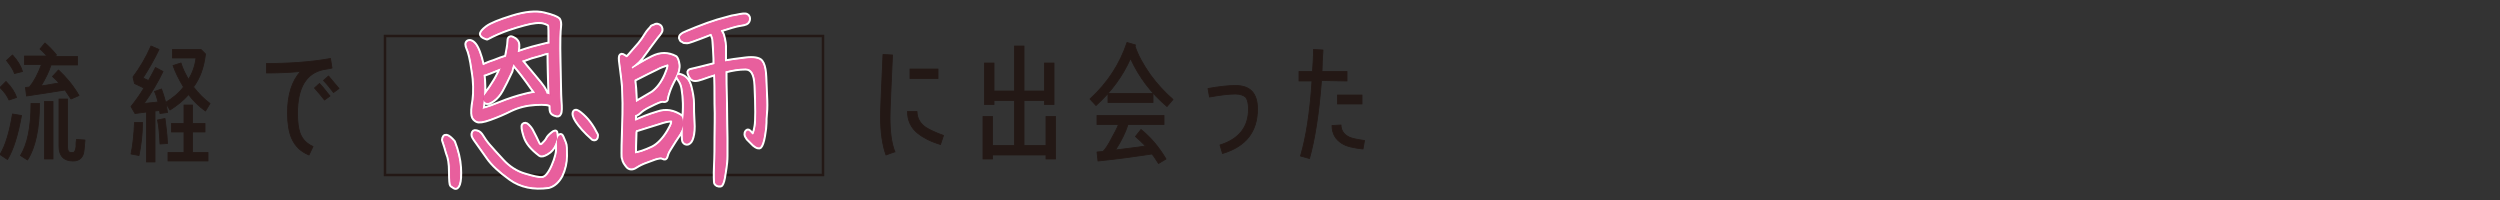 <?xml version="1.0" encoding="utf-8"?>
<!-- Generator: Adobe Illustrator 27.7.0, SVG Export Plug-In . SVG Version: 6.00 Build 0)  -->
<svg version="1.1" id="_レイヤー_2" xmlns="http://www.w3.org/2000/svg" xmlns:xlink="http://www.w3.org/1999/xlink" x="0px"
	 y="0px" viewBox="0 0 500 40" style="enable-background:new 0 0 500 40;" xml:space="preserve">
<rect x="0" y="0" width="500" height="40" fill="#333333" stroke="none"/>
<style type="text/css">
	.st0{fill:#231815;stroke:#231815;stroke-width:0.17;stroke-linecap:round;stroke-linejoin:round;}
	.st1{fill:none;stroke:#231815;stroke-width:0.5;stroke-miterlimit:10;}
	.st2{fill:#FFFFFF;stroke:#FFFFFF;stroke-linecap:round;stroke-linejoin:round;}
	.st3{fill:#E85F9D;stroke:#E75297;stroke-width:0.17;stroke-linecap:round;stroke-linejoin:round;}
</style>
<g id="_レイヤー_3">
	<g>
		<g>
			<g>
				<path class="st0" d="M1.5,31.9L0,30.9c1.1-1.8,1.9-4.5,2.5-8.1l1.8,0.3C3.6,27,2.7,29.9,1.5,31.9z M1.8,20
					C1.5,19.3,1,18.5,0,17.5l1.2-1.2c1.1,1.1,1.8,2.2,2.1,3.2L1.8,20L1.8,20z M2.9,14.7c-0.2-0.7-0.8-1.6-1.6-2.6L2.5,11
					c1.1,1.2,1.7,2.3,2,3.3C4.5,14.3,2.9,14.7,2.9,14.7z M5.5,32l-1.4-0.9c1.4-2.3,2.1-5.7,2.1-10.4h1.7C7.9,25.7,7.1,29.5,5.5,32z
					 M14.2,19.8c-0.4-0.6-0.8-1.2-1.2-1.8c-2.4,0.4-5,0.8-7.7,1.2l-0.2-1.7l0.8-0.1c0.9-1.1,1.7-2.6,2.4-4.5H4.9v-1.7h4.5
					c-0.5-0.5-0.9-1-1.4-1.4l1-1.2c0.8,0.7,1.6,1.5,2.3,2.4l-0.4,0.3h4.6v1.7h-5.3c-0.4,1.3-1.1,2.7-2,4.2c1.3-0.2,2.5-0.4,3.6-0.6
					c-0.4-0.5-0.9-0.9-1.3-1.3l1.2-1.3c1.6,1.5,3,3.2,4.1,5.1L14.2,19.8L14.2,19.8z M8.9,31.8V20.3h1.7v11.5H8.9z M16.7,30.7
					c-0.3,1-1,1.5-2.1,1.5c-1.8,0-2.8-1-2.8-2.9v-9.5h1.7v9.4c0,0.9,0.2,1.3,0.7,1.3h0.4c0.3,0,0.5-0.4,0.6-1.1c0-0.5,0-1,0.1-1.5
					l1.7,0.1C16.9,29.3,16.8,30.3,16.7,30.7L16.7,30.7z"/>
				<path class="st0" d="M32,22.7l-0.1-0.6l-0.9,0.1v10.2h-1.7v-10L27,22.7l-0.8-1.4c0.8-1,1.7-2.2,2.6-3.7l-1.9-0.9l-0.3-1.3
					c1.4-1.9,2.6-3.9,3.6-6.2l1.6,0.7c-0.9,1.9-2,3.8-3.2,5.7l1.1,0.5c0.5-0.9,1-1.8,1.4-2.6l1.5,0.8c-1,2.1-2.3,4.3-3.8,6.4
					l2.8-0.3c-0.2-0.8-0.4-1.5-0.7-2.1l1.4-0.5c0.6,1.6,1,3.1,1.2,4.7L32,22.7L32,22.7z M27.8,31.1l-1.6-0.3c0.4-1.9,0.6-4,0.7-6.3
					l1.6,0C28.5,26.9,28.2,29.2,27.8,31.1z M32,28.8c-0.1-1.9-0.2-3.5-0.5-4.8l1.5-0.3c0.2,1.4,0.4,3,0.5,5L32,28.8L32,28.8z
					 M41.1,22.2c-1.3-0.9-2.4-2-3.4-3.3c-1,1.2-2.3,2.2-3.7,3.1l-0.9-1.5c1.5-0.9,2.7-1.9,3.6-3.1c-0.9-1.5-1.6-2.9-2.1-4.3l1.6-0.5
					c0.3,1.1,0.9,2.2,1.5,3.3c0.8-1.3,1.3-2.7,1.5-4.3h-4.7V9.9h5.7l0.9,0.9c-0.3,2.5-1,4.7-2.4,6.6c1,1.3,2.1,2.4,3.3,3.3
					L41.1,22.2L41.1,22.2z M33.6,32.2v-1.7h3.2v-4.1h-2.5v-1.7h2.5v-3.7h1.7v3.7h2.5v1.7h-2.5v4.1h3.1v1.7H33.6z"/>
				<path class="st0" d="M64.8,13.9c-3.6,0.7-5.3,3.7-5.3,8.8c0,1.7,0.2,3,0.5,3.9c0.5,1.3,1.3,2.1,2.6,2.7L61.8,31
					c-1.7-0.7-2.8-1.8-3.5-3.4c-0.5-1.2-0.8-2.9-0.8-5c0-3.7,0.9-6.4,2.6-8.3c-2.2,0.2-4.5,0.3-6.8,0.3v-1.9c4.6,0,8.9-0.3,12.8-1
					l0.3,1.9C66.1,13.7,65.5,13.8,64.8,13.9L64.8,13.9z M64.9,20c-0.6-0.8-1.3-1.6-2-2.4l1-0.9c0.8,0.8,1.4,1.7,2.1,2.5L64.9,20
					L64.9,20z M66.7,18.5c-0.7-0.9-1.3-1.7-2-2.4l1-0.9c0.7,0.8,1.3,1.6,2.1,2.5L66.7,18.5L66.7,18.5z"/>
			</g>
			<g>
				<path class="st0" d="M177.2,31c-0.7-1.9-1.1-4.5-1.1-7.7c0-1.4,0.2-5.6,0.5-12.4l1.9,0.1c-0.3,6.8-0.5,10.9-0.5,12.4
					c0,3,0.3,5.3,1,7C179,30.3,177.2,31,177.2,31z M188.1,28.9c-2-0.6-3.5-1.4-4.5-2.2c-1.4-1.1-2.1-2.6-2.1-4.4l1.9,0
					c0,1.3,0.6,2.4,1.8,3.2c0.8,0.5,1.9,1,3.5,1.6L188.1,28.9L188.1,28.9z M182,15.7v-1.9h5.6v1.9H182z"/>
				<path class="st0" d="M209.2,31.8V31h-10.7v0.8h-1.9v-8.5h1.9v5.8h4.4v-9h-4.1v0.8h-1.9v-8.3h1.9v5.6h4.1v-9h1.9v9h4.1v-5.6h1.9
					v8.3h-1.9v-0.8h-4.1v9h4.4v-5.8h1.9v8.5L209.2,31.8L209.2,31.8z"/>
				<path class="st0" d="M233.4,21.3c-3.2-2.7-5.6-5.9-7.3-9.6c-1.5,3.4-3.8,6.6-6.9,9.4l-1.2-1.3c3.6-3.3,6-7.1,7.4-11.3l1.7,0.5
					L227,9.2c0.6,1.9,1.7,3.8,3.1,5.8c1.4,1.9,2.9,3.5,4.5,4.9L233.4,21.3L233.4,21.3z M231.7,32.7c-0.4-0.6-0.8-1.3-1.3-1.9
					c-3.3,0.5-6.9,1-10.8,1.4l-0.2-1.8l1.2-0.1c0.5-0.5,1.1-1.4,1.7-2.6c0.6-1.1,1.1-2,1.4-2.8h-4.3v-1.8h13.4v1.8h-7.2
					c-0.5,1.6-1.3,3.2-2.5,5.1c2.2-0.3,4.2-0.5,6-0.8c-0.6-0.6-1.3-1.3-2-1.9l1.1-1.4c2.1,1.7,3.7,3.7,5,5.9L231.7,32.7L231.7,32.7z
					 M221.6,20.5v-1.8h9v1.8H221.6z"/>
				<path class="st0" d="M244.5,30.7L244,29c3.8-1.2,5.7-3.6,5.7-7.2c0-1.1-0.2-1.8-0.5-2.3c-0.4-0.4-1.1-0.7-2.1-0.7
					c-1.3,0-3,0.2-5.2,0.6l-0.3-1.7c2.2-0.4,4.1-0.6,5.5-0.6c3,0,4.4,1.6,4.4,4.7C251.5,26.3,249.2,29.3,244.5,30.7L244.5,30.7z"/>
				<path class="st0" d="M264.3,16.1c-0.5,6.5-1.3,11.7-2.4,15.6l-1.8-0.5c1.1-3.7,1.9-8.7,2.3-15h-2.6v-1.9h2.7
					c0.1-1.4,0.2-2.9,0.2-4.4l1.9,0.1c-0.1,1.5-0.2,3-0.2,4.3h5v1.9L264.3,16.1L264.3,16.1z M272.6,29.8c-1.8-0.2-3.3-0.5-4.2-1.1
					c-1.3-0.8-2-2-2-3.6l1.8-0.1c0,1.1,0.6,1.9,1.6,2.4c0.6,0.3,1.7,0.5,3.1,0.7L272.6,29.8L272.6,29.8z M267.5,20.8V19h4.9v1.8
					H267.5z"/>
			</g>
			<rect x="77" y="7.2" class="st1" width="87.6" height="27.8"/>
		</g>
		<g>
			<g>
				<path class="st2" d="M88.7,28c0.1-1.1,0.8-1,2,0.4c0.7,1.8,1.1,3.5,1.2,5.1s0,2.7-0.2,3.3s-0.5,0.8-0.8,0.6s-0.5-0.3-0.6-0.4
					c-0.1-0.1-0.2-0.9-0.2-2.6s-0.2-2.9-0.6-3.8C89.3,29.8,89,28.9,88.7,28z M97.4,7.6c-0.6-0.2-1-0.4-1.1-0.7
					c-0.1-0.3,0.3-0.8,1.1-1.4s2.5-1.3,5.1-2.1s4.7-1,6.3-0.6c1.7,0.4,2.6,0.8,2.9,1.1c0.2,0.3,0.3,0.8,0.2,1.5
					c-0.1,0.7-0.2,3-0.1,6.9s0.1,6.6,0.2,7.9s0.1,2.2-0.1,2.5c-0.1,0.3-0.4,0.4-0.8,0.2c-0.4-0.1-0.7-0.3-0.8-0.6s-0.1-0.7-0.1-1.2
					c-0.2-0.4-1.3-0.5-3.1-0.4s-3.4,0.5-4.9,1.2c-1.4,0.7-2.8,1.3-4.2,1.8s-2.2,0.6-2.6,0.4c-0.4-0.2-0.7-0.5-0.8-1
					c-0.1-0.5-0.1-1.5,0.2-3.1c0.2-1.6,0.2-3.6-0.2-5.9c-0.3-2.3-0.7-3.8-1-4.4c-0.3-0.7-0.3-1.1,0-1.3c0.3-0.2,0.8-0.1,1.3,0.5
					s1.1,2,1.6,4.3c0.5-0.2,1.3-0.6,2.3-0.9c1-0.4,1.8-0.7,2.5-0.9c0.1-0.5,0.2-1,0.3-1.6c0.1-0.6,0.2-1.2,0.2-1.7
					c0-0.5,0.3-0.7,0.8-0.4c0.5,0.2,0.8,0.6,0.9,0.9s0.1,1-0.1,2c0.3-0.1,0.9-0.3,1.8-0.6s1.7-0.5,2.5-0.7c0.7-0.2,1.3-0.3,1.6-0.4
					s0.6-0.1,0.7-0.1c0-2.3,0-3.6-0.1-3.8s-0.5-0.4-1.2-0.6c-0.8-0.2-2.1-0.1-3.9,0.4S100.4,6,97.4,7.6L97.4,7.6z M109.7,37.3
					c-3,0.4-5.5-0.1-7.6-1.6c-2.1-1.5-3.6-2.9-4.5-4.2c-0.9-1.3-1.7-2.4-2.2-3.1c-0.6-0.8-0.8-1.2-0.8-1.4s0-0.3,0.1-0.5
					c0.1-0.2,0.3-0.2,0.7-0.1c0.4,0.1,0.7,0.4,1,0.9c0.3,0.5,0.7,1.1,1.3,1.8c0.6,0.7,1.6,1.8,2.8,3.1c1.2,1.3,2.7,2.3,4.4,2.8
					c1.7,0.5,2.9,0.8,3.6,0.7s1.4-0.9,2.1-2.5c0.7-1.6,1-2.9,0.9-3.9s0-1.7,0.3-2s0.4-0.3,0.6,0.1c0.2,0.4,0.3,0.8,0.5,1.2
					s0.2,1.3,0.2,2.6c0,1.3-0.3,2.6-0.9,3.9C111.6,36.2,110.8,37,109.7,37.3L109.7,37.3z M102.2,14.2c-0.8,1.7-1.4,2.9-1.9,3.8
					s-1,1.5-1.7,2c-0.7,0.5-1.1,0.6-1.5,0.4c-0.3-0.2-0.4-0.6-0.2-1.2c1.7-2.2,2.8-4.1,3.4-5.7c-2,0.8-3.2,1.3-3.7,1.4
					c0.2,1.6,0.2,3.1,0.1,4.5s-0.2,2.2-0.3,2.4s1.1-0.1,3.3-1s3.9-1.4,5.1-1.7c1.1-0.3,1.9-0.4,2.4-0.5c-0.2-0.3-0.5-0.6-0.9-1.2
					s-0.8-1.1-1.3-1.8c-0.5-0.7-1-1.3-1.4-1.8s-0.8-0.9-0.9-1.2C102.5,13.1,102.3,13.6,102.2,14.2L102.2,14.2z M110,19.1
					c-0.1-3.1-0.2-6-0.2-8.7c-0.2,0.1-0.7,0.1-1.2,0.3s-1.4,0.4-2.4,0.7c-1,0.4-1.7,0.6-2,0.7c0.4,0.5,1.2,1.5,2.4,2.9
					c1.2,1.4,1.8,2.2,2,2.5c0.2,0.3,0.3,0.5,0.4,0.7c0.1,0.2,0.2,0.4,0.2,0.4s0,0.1,0,0.2C109.5,18.8,109.8,18.9,110,19.1L110,19.1z
					 M108,30.9c-1.6-1.2-2.6-2.4-3-3.7c-0.4-1.3-0.5-2-0.3-2.2c0.2-0.2,0.5-0.2,0.8,0.1s0.7,0.7,1,1.4c0.3,0.6,0.7,1.3,1,2
					s0.7,0.8,1.1,0.4c0.4-0.4,0.7-0.7,0.9-1.1c0.2-0.4,0.5-0.7,1-1.1s0.7-0.4,0.7,0s0.1,0.7,0.1,0.9s-0.1,0.6-0.4,1.3
					c-0.3,0.7-0.8,1.3-1.5,1.7C108.7,31,108.3,31.1,108,30.9L108,30.9z M119.3,27c0,0.6-0.2,0.9-0.7,0.7c-1.6-1.4-2.6-2.6-3.2-3.5
					s-0.7-1.5-0.5-1.8s0.6-0.1,1.1,0.3C117.4,23.8,118.4,25.2,119.3,27L119.3,27z"/>
				<path class="st2" d="M131.6,5.1c0.3,0.1,0.4,0.2,0.5,0.4c0.1,0.2,0.1,0.3,0.1,0.5c0,0.2-0.1,0.3-0.2,0.5s-0.3,0.4-0.7,0.9
					s-0.8,1.1-1.5,2c-0.6,0.9-1.2,1.6-1.6,2.2c-0.4,0.5-0.8,0.9-1.2,1.2s-0.6,0.5-0.8,0.6c0.1,0.1,0.1,0.3,0.1,0.5
					c1.3-0.8,2.6-1.6,4.2-2.4s3.1-0.8,4.6,0c0.2,0.2,0.4,0.7,0.5,1.4s-0.1,1.6-0.7,2.7s-1,2-1.2,2.6s-0.4,1.2-0.4,1.5
					c0,0.3-0.2,0.4-0.5,0.4c-0.3-0.1-0.7,0-1.2,0.2s-1.1,0.5-1.9,0.9s-1.4,0.8-1.8,1.2c-0.4,0.4-0.8,0.5-1,0.6v0.9
					c0,0.1,0.1,0.2,0.1,0.4c1.3-0.6,2.8-1.2,4.5-1.7c1.7-0.6,3.2-0.3,4.7,0.7c0.2,0.2,0.3,0.7,0.3,1.5s-0.4,1.6-1.1,2.6
					c-0.7,1-1.2,1.9-1.6,2.5s-0.5,1.1-0.6,1.4s-0.2,0.4-0.6,0.2s-0.7-0.1-1.2,0s-1.1,0.4-2,0.7s-1.7,0.7-2.3,1.1
					c-0.6,0.4-1.2,0.4-1.6-0.1s-0.7-0.9-0.8-1.5c-0.1-0.2-0.1-0.5-0.1-1.1c0-0.5,0-2.1,0.1-4.5c0.1-2.5,0.1-4.3,0.1-5.5
					c0-1.2-0.1-2.3-0.1-3.3c-0.1-1-0.2-2.1-0.4-3.5c-0.2-1.4-0.3-2.2-0.2-2.5c0.1-0.3,0.3-0.3,0.6-0.1s0.5,0.3,0.7,0.4
					c0.3-0.3,0.7-0.7,1.1-1.2c0.4-0.5,0.9-1,1.4-1.6c0.5-0.6,0.9-1.2,1.2-1.7c0.3-0.5,0.6-0.9,0.8-1.1c0.2-0.2,0.4-0.4,0.5-0.6
					c0.2-0.1,0.4-0.2,0.5-0.2C131.2,5,131.4,5,131.6,5.1L131.6,5.1z M130.5,18.6c1.1-0.8,2-2,2.7-3.6c0.7-1.6,0.8-2.4,0.2-2.2
					s-1.3,0.4-2.2,0.9c-0.9,0.4-2.4,1.2-4.4,2.2l0,0.5c0.1,0.9,0.2,1.7,0.2,2.4c0,0.8,0.1,1.4,0.1,1.8
					C127.8,20.2,129,19.5,130.5,18.6L130.5,18.6z M130.5,29.6c1.2-0.6,2.3-1.8,3.2-3.3s1.1-2.3,0.5-2.3c-0.6,0-1.4,0.2-2.3,0.5
					c-0.9,0.3-2.5,0.8-4.8,1.5l-0.1,0.4c-0.1,2.4-0.1,3.8-0.1,4.4C127.8,30.7,129,30.3,130.5,29.6L130.5,29.6z M136.6,17.7
					c-0.1-0.6-0.3-1.2-0.8-1.9s-0.3-0.9,0.5-0.6c0.8,0.3,1.4,1,1.7,2.2c0.3,1.2,0.5,2.3,0.5,3.3s0,2.2,0.1,3.6s0,2.4-0.2,3.1
					s-0.4,1-0.8,1.2c-0.3,0.1-0.6,0-0.8-0.3s-0.2-1.7-0.1-4.1C137,21.6,136.9,19.5,136.6,17.7L136.6,17.7z M136.3,8
					c-0.1-0.1-0.1-0.3-0.2-0.4c0-0.1,0-0.3,0.1-0.4c0.1-0.1,0.3-0.3,0.5-0.4s1.1-0.5,2.6-1.1s2.9-1.1,4.2-1.5s2.3-0.6,2.9-0.8
					c0.6-0.1,1.2-0.2,1.6-0.3c0.4-0.1,0.8-0.1,1-0.1c0.2,0,0.4,0.1,0.5,0.2c0.1,0.1,0.2,0.3,0.2,0.5s0,0.3-0.1,0.5
					c-0.1,0.2-0.2,0.3-0.4,0.4s-0.6,0.2-1.3,0.3c-0.7,0.1-2,0.5-3.9,1.1c0.1,0.1,0.1,0.3,0.3,0.6c0.2,0.3,0.3,0.7,0.4,1.2
					s0.2,1,0.2,1.4s0,0.9,0,1.6v1.6c1.1-0.2,2.5-0.4,4.2-0.6c1.6-0.2,2.7,0,3.1,0.5c0.4,0.5,0.6,1.3,0.7,2.3s0.1,2.4,0.2,4.2
					c0.1,1.7,0.1,3,0,3.8s-0.1,1.5-0.1,2s-0.1,1.5-0.3,2.6c-0.2,1.2-0.5,1.9-0.7,2.1c-0.2,0.2-0.6,0.1-1.2-0.4
					c-0.5-0.5-0.9-0.9-1.2-1.2c-0.2-0.3-0.4-0.6-0.4-0.8c0-0.2,0-0.4,0.2-0.6s0.3-0.1,0.6,0.2s0.4,0.5,0.6,0.5s0.4-0.6,0.6-1.7
					s0.2-3.9,0-8.2c-0.1-2.4-0.8-3.5-2.1-3.5s-2.6,0.2-4.1,0.6c0,1.3,0,3.4,0.1,6.5c0,3.1,0.1,5.4,0.1,6.9c0,1.5,0,2.7,0,3.6
					c0,0.9-0.1,1.7-0.2,2.4c-0.1,0.7-0.2,1.3-0.3,1.9c-0.1,0.5-0.2,0.9-0.3,1.1c-0.1,0.2-0.2,0.4-0.3,0.4c-0.1,0-0.3,0-0.4,0
					s-0.3-0.1-0.4-0.2c-0.1-0.1-0.2-0.2-0.2-0.4s-0.1-1.2,0-3.2c0.1-1.9,0.1-3.8,0.1-5.7c0-1.9,0.1-4.1,0-6.8c0-2.6,0-4.6-0.1-6
					c-0.7,0.2-1.6,0.5-2.7,0.9c-1.1,0.4-1.8,0.4-2.1,0c-0.3-0.4-0.4-0.7-0.5-1c-0.1-0.3,0.1-0.4,0.3-0.5c0.3-0.1,1-0.2,2.1-0.5
					s2.1-0.5,2.8-0.7c0-0.7,0-1.7-0.1-3s-0.1-2-0.2-2.3c-0.1-0.3-0.2-0.6-0.4-1c-0.7,0.3-1.6,0.6-2.6,1s-1.7,0.6-2,0.7s-0.6,0-0.9,0
					C136.7,8.2,136.5,8.1,136.3,8L136.3,8z"/>
			</g>
			<g>
				<path class="st3" d="M88.7,28c0.1-1.1,0.8-1,2,0.4c0.7,1.8,1.1,3.5,1.2,5.1s0,2.7-0.2,3.3s-0.5,0.8-0.8,0.6s-0.5-0.3-0.6-0.4
					c-0.1-0.1-0.2-0.9-0.2-2.6s-0.2-2.9-0.6-3.8C89.3,29.8,89,28.9,88.7,28z M97.4,7.6c-0.6-0.2-1-0.4-1.1-0.7
					c-0.1-0.3,0.3-0.8,1.1-1.4s2.5-1.3,5.1-2.1s4.7-1,6.3-0.6c1.7,0.4,2.6,0.8,2.9,1.1c0.2,0.3,0.3,0.8,0.2,1.5
					c-0.1,0.7-0.2,3-0.1,6.9s0.1,6.6,0.2,7.9s0.1,2.2-0.1,2.5c-0.1,0.3-0.4,0.4-0.8,0.2c-0.4-0.1-0.7-0.3-0.8-0.6s-0.1-0.7-0.1-1.2
					c-0.2-0.4-1.3-0.5-3.1-0.4s-3.4,0.5-4.9,1.2c-1.4,0.7-2.8,1.3-4.2,1.8s-2.2,0.6-2.6,0.4c-0.4-0.2-0.7-0.5-0.8-1
					c-0.1-0.5-0.1-1.5,0.2-3.1c0.2-1.6,0.2-3.6-0.2-5.9c-0.3-2.3-0.7-3.8-1-4.4c-0.3-0.7-0.3-1.1,0-1.3c0.3-0.2,0.8-0.1,1.3,0.5
					s1.1,2,1.6,4.3c0.5-0.2,1.3-0.6,2.3-0.9c1-0.4,1.8-0.7,2.5-0.9c0.1-0.5,0.2-1,0.3-1.6c0.1-0.6,0.2-1.2,0.2-1.7
					c0-0.5,0.3-0.7,0.8-0.4c0.5,0.2,0.8,0.6,0.9,0.9s0.1,1-0.1,2c0.3-0.1,0.9-0.3,1.8-0.6s1.7-0.5,2.5-0.7c0.7-0.2,1.3-0.3,1.6-0.4
					s0.6-0.1,0.7-0.1c0-2.3,0-3.6-0.1-3.8s-0.5-0.4-1.2-0.6c-0.8-0.2-2.1-0.1-3.9,0.4S100.4,6,97.4,7.6L97.4,7.6z M109.7,37.3
					c-3,0.4-5.5-0.1-7.6-1.6c-2.1-1.5-3.6-2.9-4.5-4.2c-0.9-1.3-1.7-2.4-2.2-3.1c-0.6-0.8-0.8-1.2-0.8-1.4s0-0.3,0.1-0.5
					c0.1-0.2,0.3-0.2,0.7-0.1c0.4,0.1,0.7,0.4,1,0.9c0.3,0.5,0.7,1.1,1.3,1.8c0.6,0.7,1.6,1.8,2.8,3.1c1.2,1.3,2.7,2.3,4.4,2.8
					c1.7,0.5,2.9,0.8,3.6,0.7s1.4-0.9,2.1-2.5c0.7-1.6,1-2.9,0.9-3.9s0-1.7,0.3-2s0.4-0.3,0.6,0.1c0.2,0.4,0.3,0.8,0.5,1.2
					s0.2,1.3,0.2,2.6c0,1.3-0.3,2.6-0.9,3.9C111.6,36.2,110.8,37,109.7,37.3L109.7,37.3z M102.2,14.2c-0.8,1.7-1.4,2.9-1.9,3.8
					s-1,1.5-1.7,2c-0.7,0.5-1.1,0.6-1.5,0.4c-0.3-0.2-0.4-0.6-0.2-1.2c1.7-2.2,2.8-4.1,3.4-5.7c-2,0.8-3.2,1.3-3.7,1.4
					c0.2,1.6,0.2,3.1,0.1,4.5s-0.2,2.2-0.3,2.4s1.1-0.1,3.3-1s3.9-1.4,5.1-1.7c1.1-0.3,1.9-0.4,2.4-0.5c-0.2-0.3-0.5-0.6-0.9-1.2
					s-0.8-1.1-1.3-1.8c-0.5-0.7-1-1.3-1.4-1.8s-0.8-0.9-0.9-1.2C102.5,13.1,102.3,13.6,102.2,14.2L102.2,14.2z M110,19.1
					c-0.1-3.1-0.2-6-0.2-8.7c-0.2,0.1-0.7,0.1-1.2,0.3s-1.4,0.4-2.4,0.7c-1,0.4-1.7,0.6-2,0.7c0.4,0.5,1.2,1.5,2.4,2.9
					c1.2,1.4,1.8,2.2,2,2.5c0.2,0.3,0.3,0.5,0.4,0.7c0.1,0.2,0.2,0.4,0.2,0.4s0,0.1,0,0.2C109.5,18.8,109.8,18.9,110,19.1L110,19.1z
					 M108,30.9c-1.6-1.2-2.6-2.4-3-3.7c-0.4-1.3-0.5-2-0.3-2.2c0.2-0.2,0.5-0.2,0.8,0.1s0.7,0.7,1,1.4c0.3,0.6,0.7,1.3,1,2
					s0.7,0.8,1.1,0.4c0.4-0.4,0.7-0.7,0.9-1.1c0.2-0.4,0.5-0.7,1-1.1s0.7-0.4,0.7,0s0.1,0.7,0.1,0.9s-0.1,0.6-0.4,1.3
					c-0.3,0.7-0.8,1.3-1.5,1.7C108.7,31,108.3,31.1,108,30.9L108,30.9z M119.3,27c0,0.6-0.2,0.9-0.7,0.7c-1.6-1.4-2.6-2.6-3.2-3.5
					s-0.7-1.5-0.5-1.8s0.6-0.1,1.1,0.3C117.4,23.8,118.4,25.2,119.3,27L119.3,27z"/>
				<path class="st3" d="M131.6,5.1c0.3,0.1,0.4,0.2,0.5,0.4c0.1,0.2,0.1,0.3,0.1,0.5c0,0.2-0.1,0.3-0.2,0.5s-0.3,0.4-0.7,0.9
					s-0.8,1.1-1.5,2c-0.6,0.9-1.2,1.6-1.6,2.2c-0.4,0.5-0.8,0.9-1.2,1.2s-0.6,0.5-0.8,0.6c0.1,0.1,0.1,0.3,0.1,0.5
					c1.3-0.8,2.6-1.6,4.2-2.4s3.1-0.8,4.6,0c0.2,0.2,0.4,0.7,0.5,1.4s-0.1,1.6-0.7,2.7s-1,2-1.2,2.6s-0.4,1.2-0.4,1.5
					c0,0.3-0.2,0.4-0.5,0.4c-0.3-0.1-0.7,0-1.2,0.2s-1.1,0.5-1.9,0.9s-1.4,0.8-1.8,1.2c-0.4,0.4-0.8,0.5-1,0.6v0.9
					c0,0.1,0.1,0.2,0.1,0.4c1.3-0.6,2.8-1.2,4.5-1.7c1.7-0.6,3.2-0.3,4.7,0.7c0.2,0.2,0.3,0.7,0.3,1.5s-0.4,1.6-1.1,2.6
					c-0.7,1-1.2,1.9-1.6,2.5s-0.5,1.1-0.6,1.4s-0.2,0.4-0.6,0.2s-0.7-0.1-1.2,0s-1.1,0.4-2,0.7s-1.7,0.7-2.3,1.1
					c-0.6,0.4-1.2,0.4-1.6-0.1s-0.7-0.9-0.8-1.5c-0.1-0.2-0.1-0.5-0.1-1.1c0-0.5,0-2.1,0.1-4.5c0.1-2.5,0.1-4.3,0.1-5.5
					c0-1.2-0.1-2.3-0.1-3.3c-0.1-1-0.2-2.1-0.4-3.5c-0.2-1.4-0.3-2.2-0.2-2.5c0.1-0.3,0.3-0.3,0.6-0.1s0.5,0.3,0.7,0.4
					c0.3-0.3,0.7-0.7,1.1-1.2c0.4-0.5,0.9-1,1.4-1.6c0.5-0.6,0.9-1.2,1.2-1.7c0.3-0.5,0.6-0.9,0.8-1.1c0.2-0.2,0.4-0.4,0.5-0.6
					c0.2-0.1,0.4-0.2,0.5-0.2C131.2,5,131.4,5,131.6,5.1L131.6,5.1z M130.5,18.6c1.1-0.8,2-2,2.7-3.6c0.7-1.6,0.8-2.4,0.2-2.2
					s-1.3,0.4-2.2,0.9c-0.9,0.4-2.4,1.2-4.4,2.2l0,0.5c0.1,0.9,0.2,1.7,0.2,2.4c0,0.8,0.1,1.4,0.1,1.8
					C127.8,20.2,129,19.5,130.5,18.6L130.5,18.6z M130.5,29.6c1.2-0.6,2.3-1.8,3.2-3.3s1.1-2.3,0.5-2.3c-0.6,0-1.4,0.2-2.3,0.5
					c-0.9,0.3-2.5,0.8-4.8,1.5l-0.1,0.4c-0.1,2.4-0.1,3.8-0.1,4.4C127.8,30.7,129,30.3,130.5,29.6L130.5,29.6z M136.6,17.7
					c-0.1-0.6-0.3-1.2-0.8-1.9s-0.3-0.9,0.5-0.6c0.8,0.3,1.4,1,1.7,2.2c0.3,1.2,0.5,2.3,0.5,3.3s0,2.2,0.1,3.6s0,2.4-0.2,3.1
					s-0.4,1-0.8,1.2c-0.3,0.1-0.6,0-0.8-0.3s-0.2-1.7-0.1-4.1C137,21.6,136.9,19.5,136.6,17.7L136.6,17.7z M136.3,8
					c-0.1-0.1-0.1-0.3-0.2-0.4c0-0.1,0-0.3,0.1-0.4c0.1-0.1,0.3-0.3,0.5-0.4s1.1-0.5,2.6-1.1s2.9-1.1,4.2-1.5s2.3-0.6,2.9-0.8
					c0.6-0.1,1.2-0.2,1.6-0.3c0.4-0.1,0.8-0.1,1-0.1c0.2,0,0.4,0.1,0.5,0.2c0.1,0.1,0.2,0.3,0.2,0.5s0,0.3-0.1,0.5
					c-0.1,0.2-0.2,0.3-0.4,0.4s-0.6,0.2-1.3,0.3c-0.7,0.1-2,0.5-3.9,1.1c0.1,0.1,0.1,0.3,0.3,0.6c0.2,0.3,0.3,0.7,0.4,1.2
					s0.2,1,0.2,1.4s0,0.9,0,1.6v1.6c1.1-0.2,2.5-0.4,4.2-0.6c1.6-0.2,2.7,0,3.1,0.5c0.4,0.5,0.6,1.3,0.7,2.3s0.1,2.4,0.2,4.2
					c0.1,1.7,0.1,3,0,3.8s-0.1,1.5-0.1,2s-0.1,1.5-0.3,2.6c-0.2,1.2-0.5,1.9-0.7,2.1c-0.2,0.2-0.6,0.1-1.2-0.4
					c-0.5-0.5-0.9-0.9-1.2-1.2c-0.2-0.3-0.4-0.6-0.4-0.8c0-0.2,0-0.4,0.2-0.6s0.3-0.1,0.6,0.2s0.4,0.5,0.6,0.5s0.4-0.6,0.6-1.7
					s0.2-3.9,0-8.2c-0.1-2.4-0.8-3.5-2.1-3.5s-2.6,0.2-4.1,0.6c0,1.3,0,3.4,0.1,6.5c0,3.1,0.1,5.4,0.1,6.9c0,1.5,0,2.7,0,3.6
					c0,0.9-0.1,1.7-0.2,2.4c-0.1,0.7-0.2,1.3-0.3,1.9c-0.1,0.5-0.2,0.9-0.3,1.1c-0.1,0.2-0.2,0.4-0.3,0.4c-0.1,0-0.3,0-0.4,0
					s-0.3-0.1-0.4-0.2c-0.1-0.1-0.2-0.2-0.2-0.4s-0.1-1.2,0-3.2c0.1-1.9,0.1-3.8,0.1-5.7c0-1.9,0.1-4.1,0-6.8c0-2.6,0-4.6-0.1-6
					c-0.7,0.2-1.6,0.5-2.7,0.9c-1.1,0.4-1.8,0.4-2.1,0c-0.3-0.4-0.4-0.7-0.5-1c-0.1-0.3,0.1-0.4,0.3-0.5c0.3-0.1,1-0.2,2.1-0.5
					s2.1-0.5,2.8-0.7c0-0.7,0-1.7-0.1-3s-0.1-2-0.2-2.3c-0.1-0.3-0.2-0.6-0.4-1c-0.7,0.3-1.6,0.6-2.6,1s-1.7,0.6-2,0.7s-0.6,0-0.9,0
					C136.7,8.2,136.5,8.1,136.3,8L136.3,8z"/>
			</g>
		</g>
	</g>
</g>
</svg>
